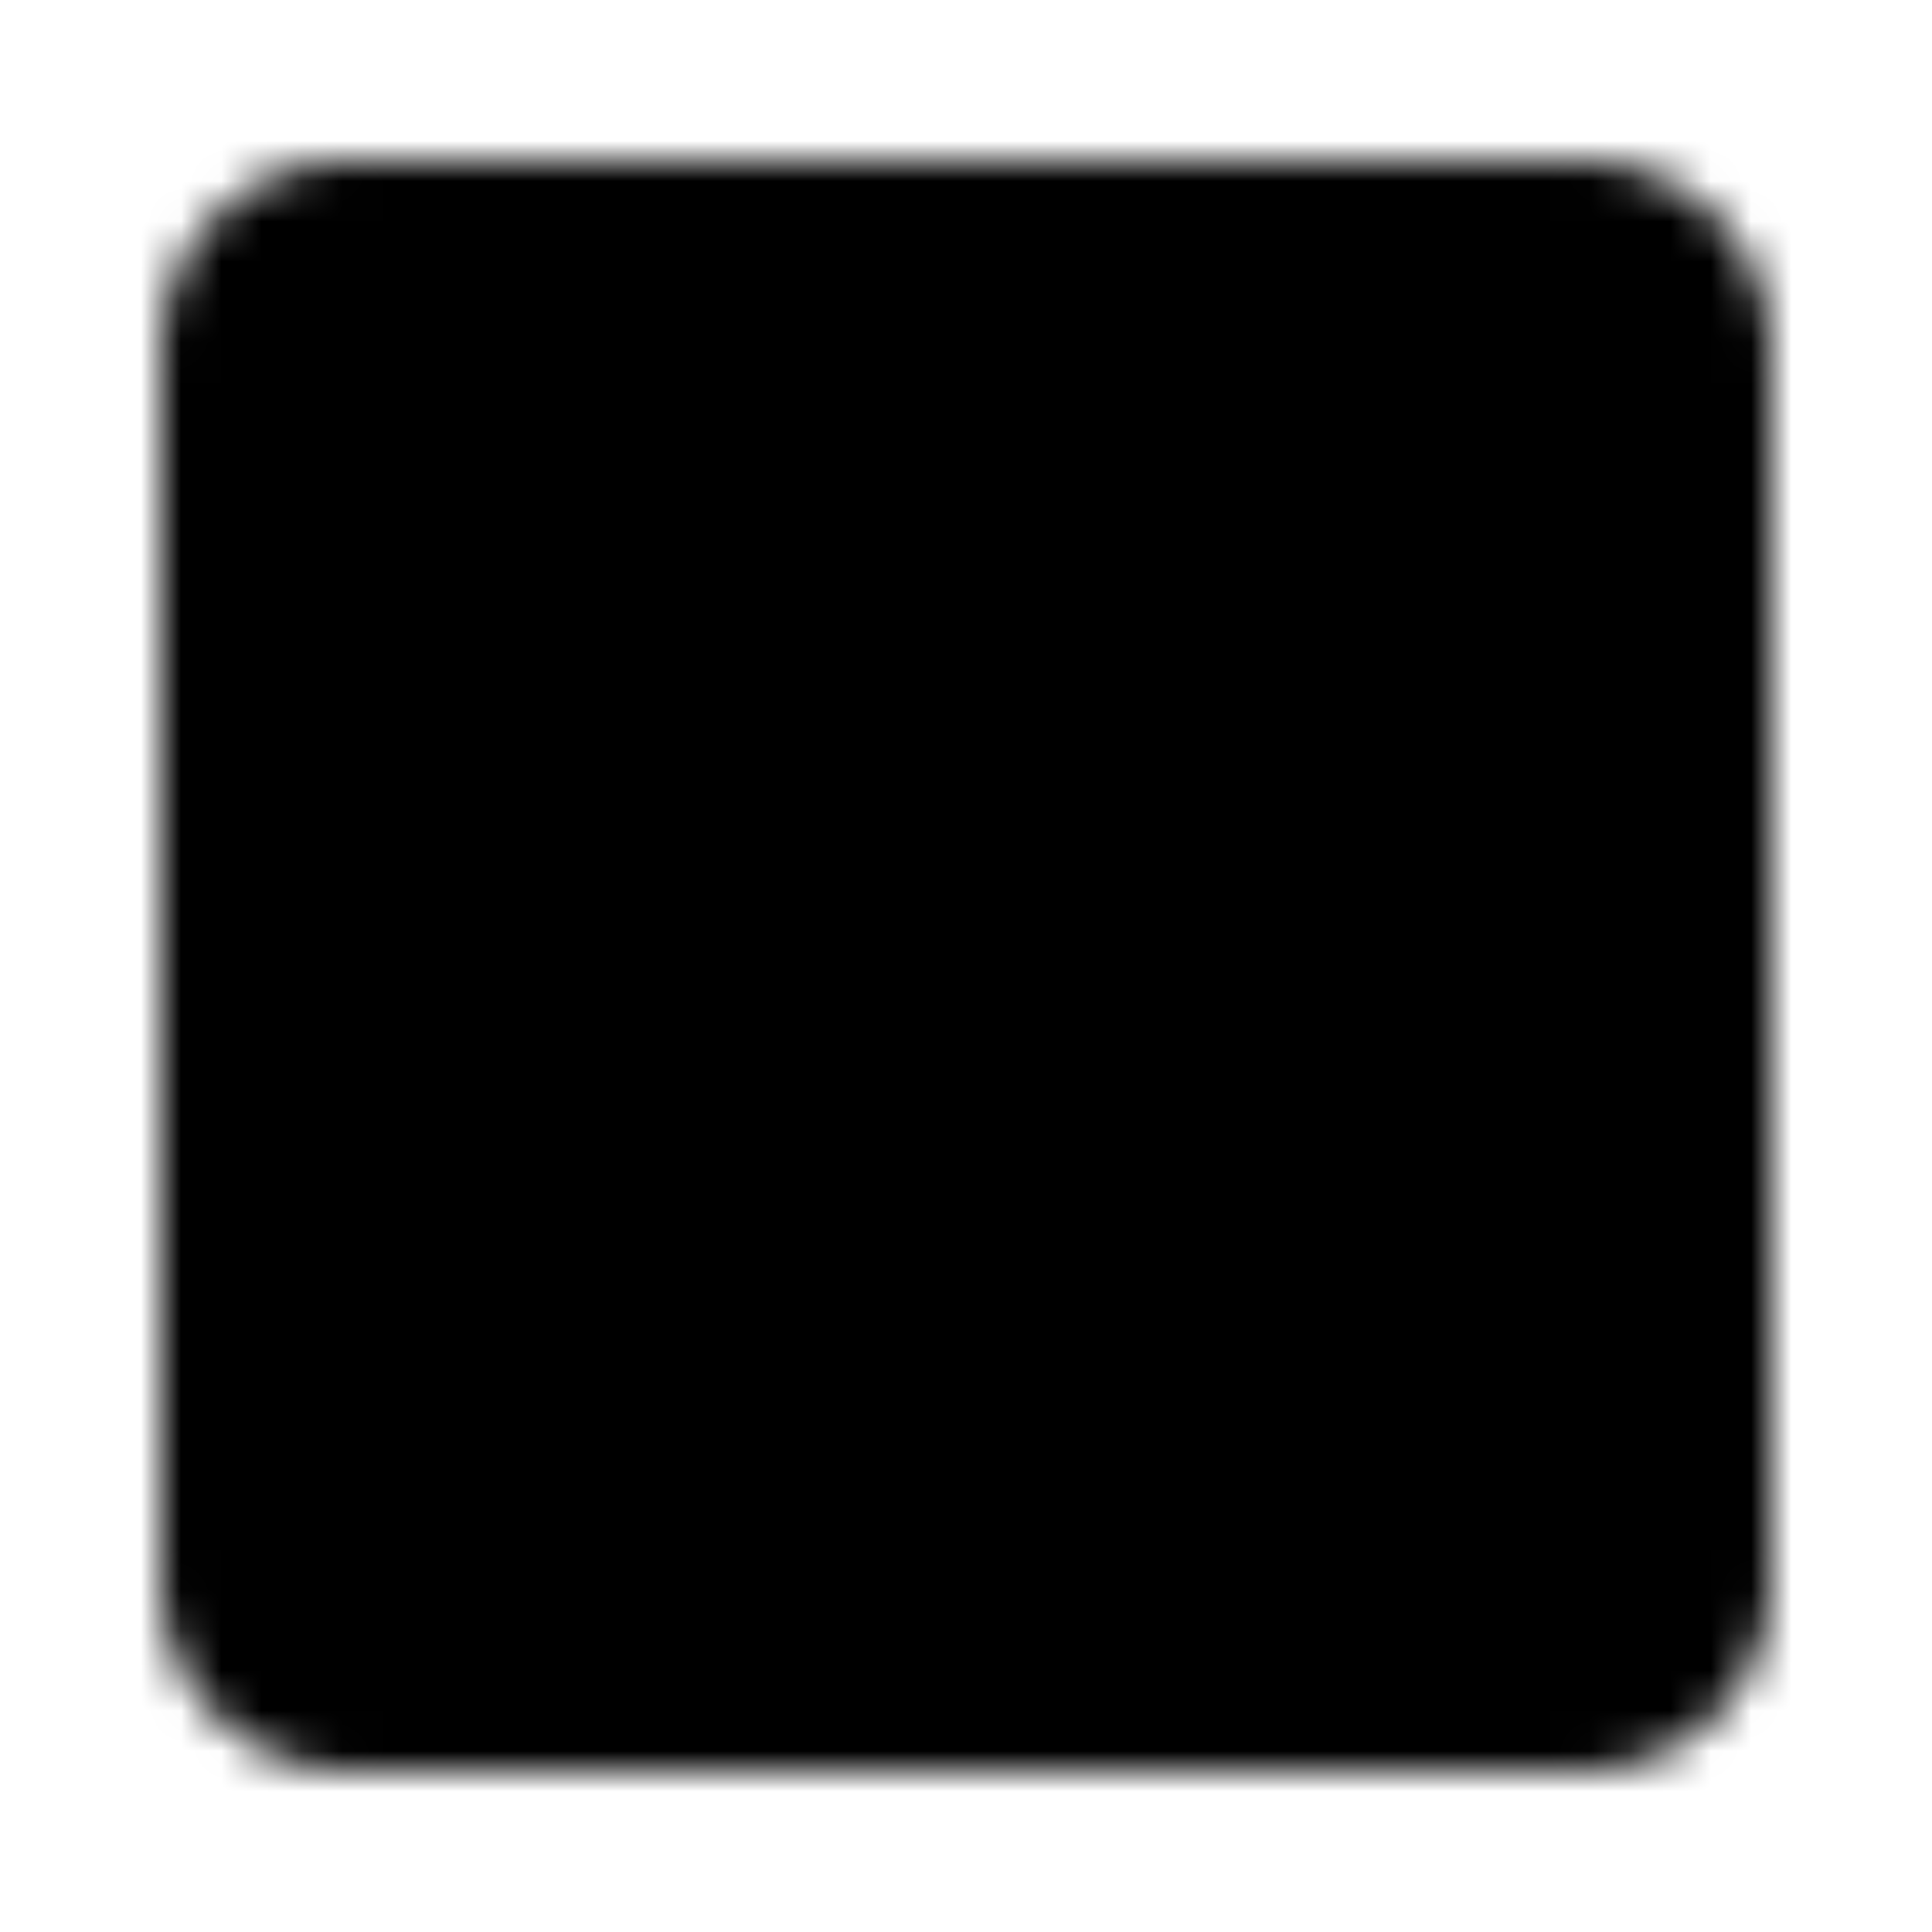 <?xml version="1.0" encoding="utf-8"?>
<!-- Generator: www.svgicons.com -->
<svg xmlns="http://www.w3.org/2000/svg" width="800" height="800" viewBox="0 0 48 48">
<defs><mask id="ipTSaveOne0"><g fill="none" stroke="#fff" stroke-width="4"><path fill="#555" stroke-linejoin="round" d="M39.3 6H8.7A2.7 2.7 0 0 0 6 8.7v30.6A2.7 2.7 0 0 0 8.7 42h30.6a2.7 2.7 0 0 0 2.7-2.7V8.7A2.7 2.7 0 0 0 39.3 6Z"/><path fill="#555" stroke-linejoin="round" d="M32 6v18H15V6z"/><path stroke-linecap="round" d="M26 13v4M10.997 6H36"/></g></mask></defs><path fill="currentColor" d="M0 0h48v48H0z" mask="url(#ipTSaveOne0)"/>
</svg>